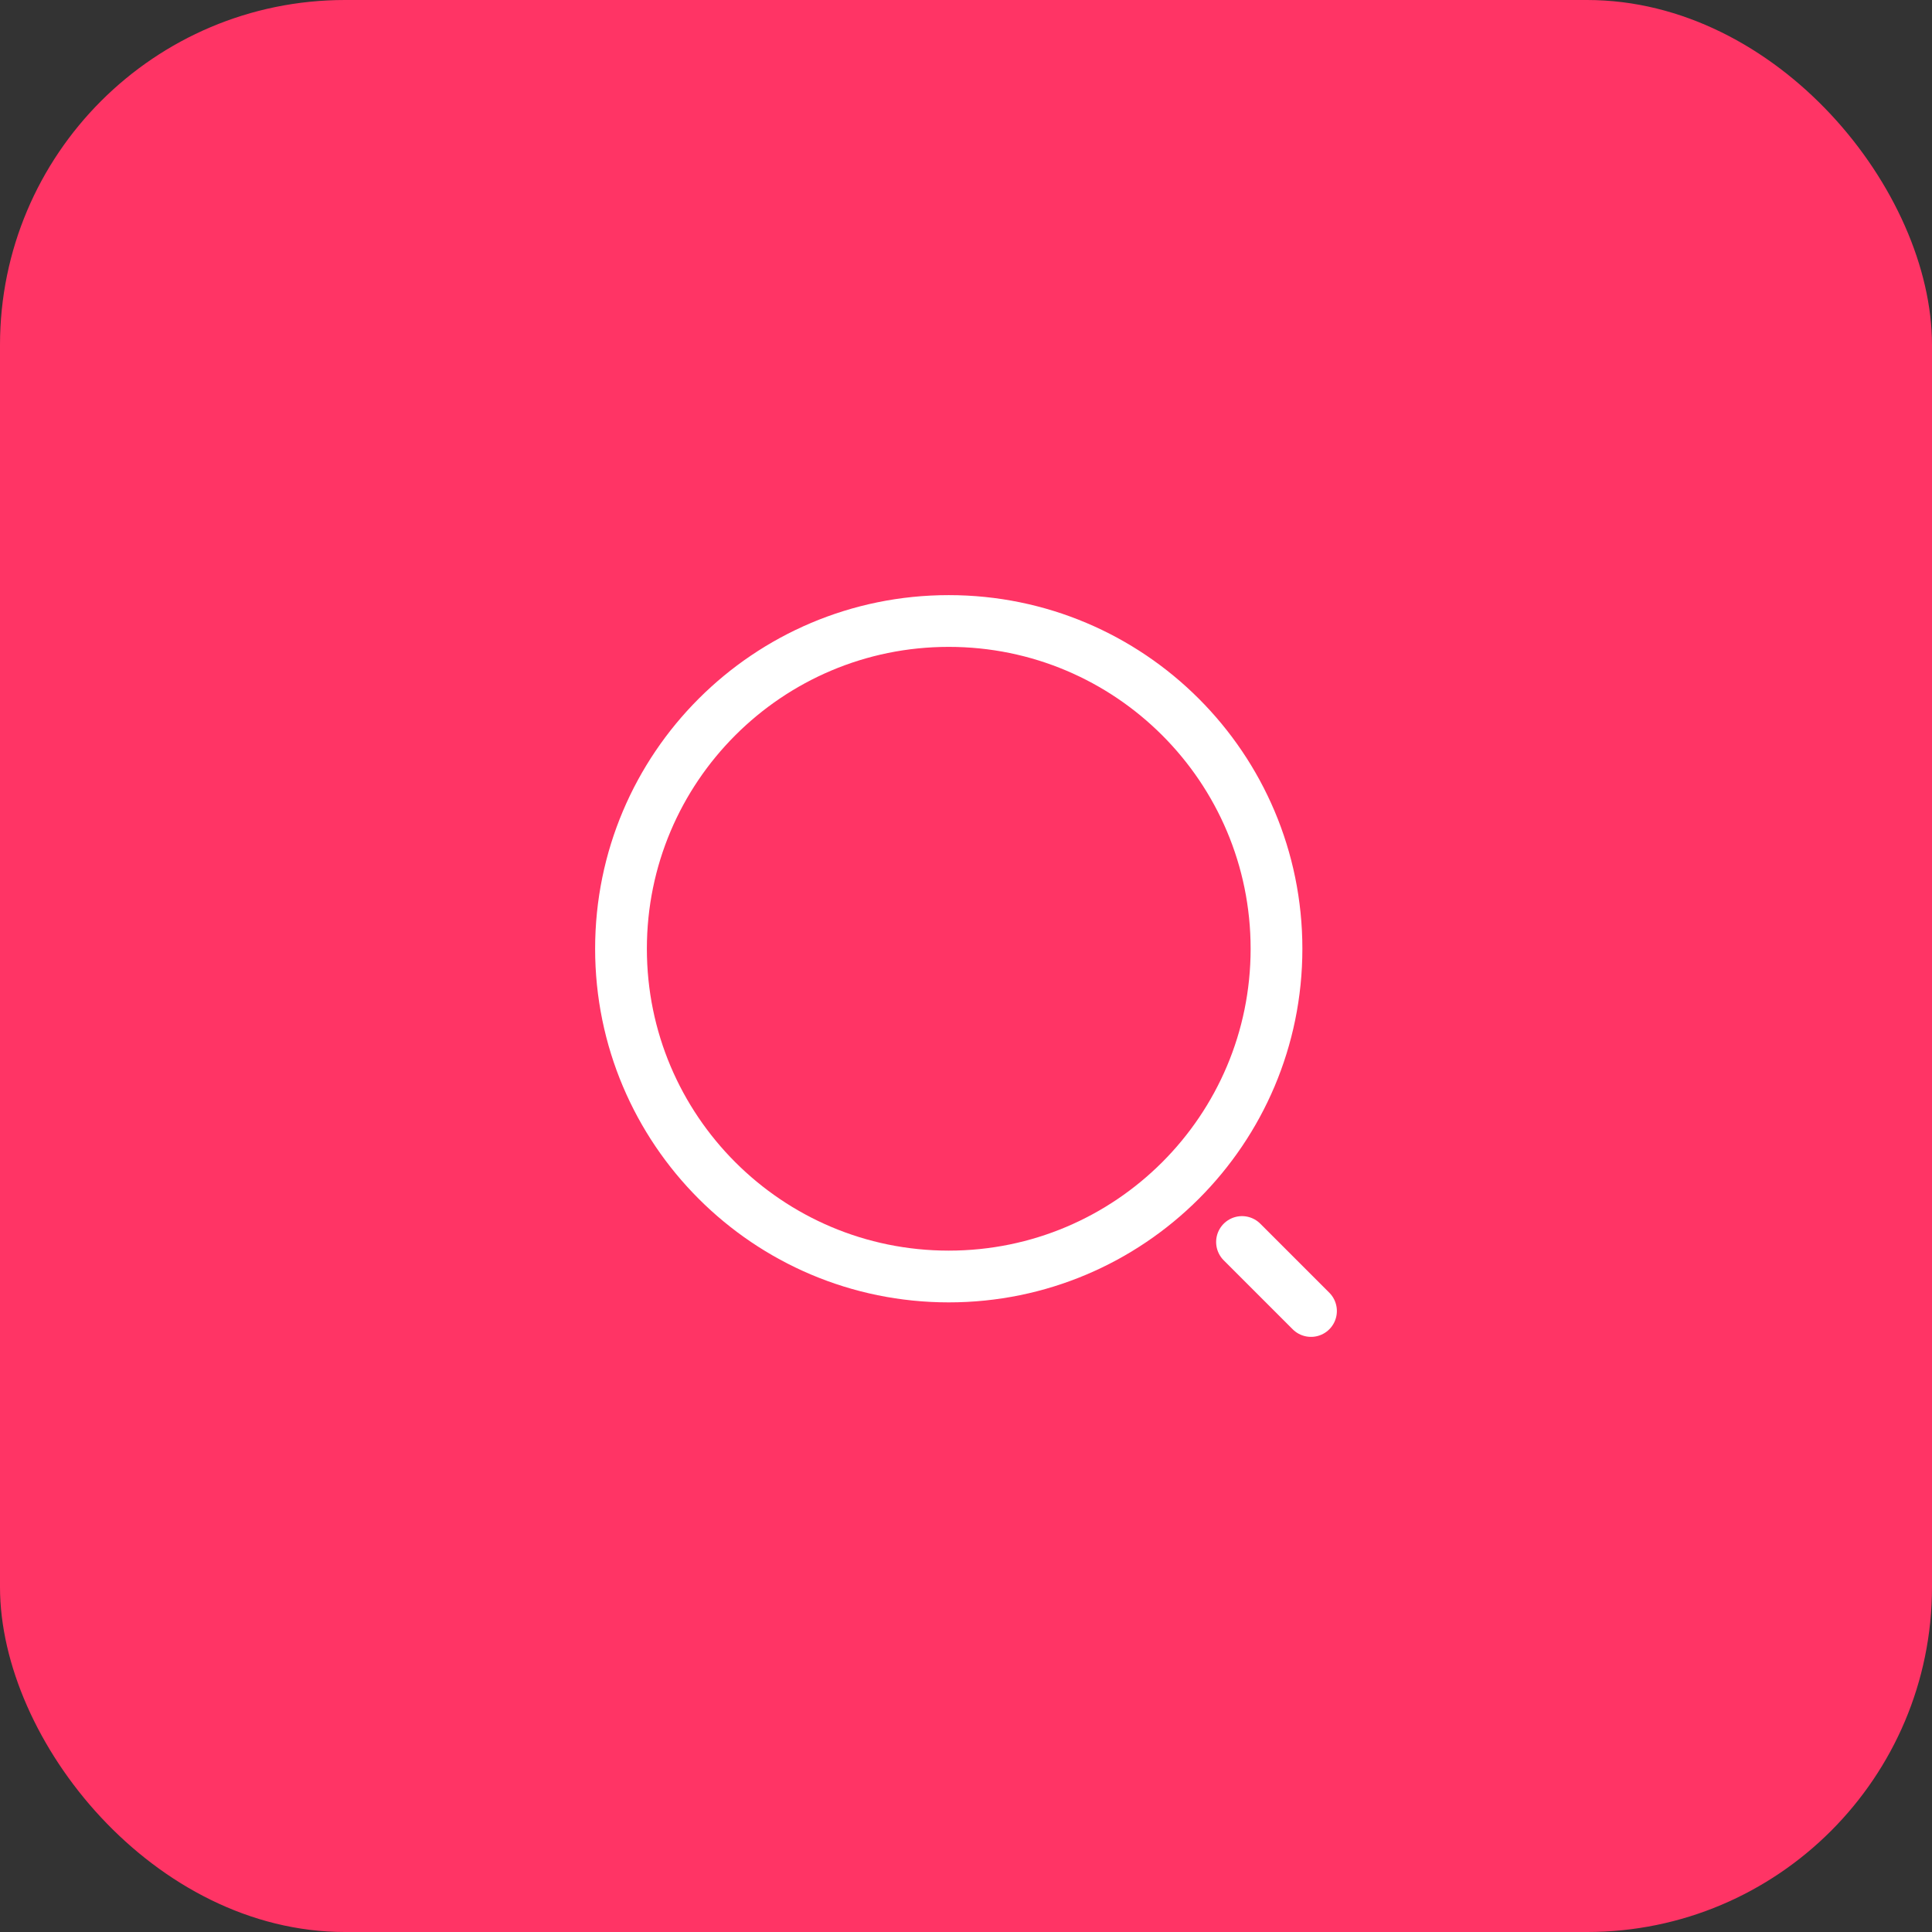 <svg width="56" height="56" viewBox="0 0 56 56" fill="none" xmlns="http://www.w3.org/2000/svg">
<rect x="0" y="0" width="56" height="56" fill="#333333" stroke="none"/>
<rect width="56" height="56" rx="10" fill="#FF3465"/>
<path d="M27.5 37C32.747 37 37 32.747 37 27.5C37 22.253 32.747 18 27.5 18C22.253 18 18 22.253 18 27.5C18 32.747 22.253 37 27.5 37Z" stroke="white" stroke-width="1.5" stroke-linecap="round" stroke-linejoin="round"/>
<path d="M38 38L36 36" stroke="white" stroke-width="1.5" stroke-linecap="round" stroke-linejoin="round"/>
</svg>
